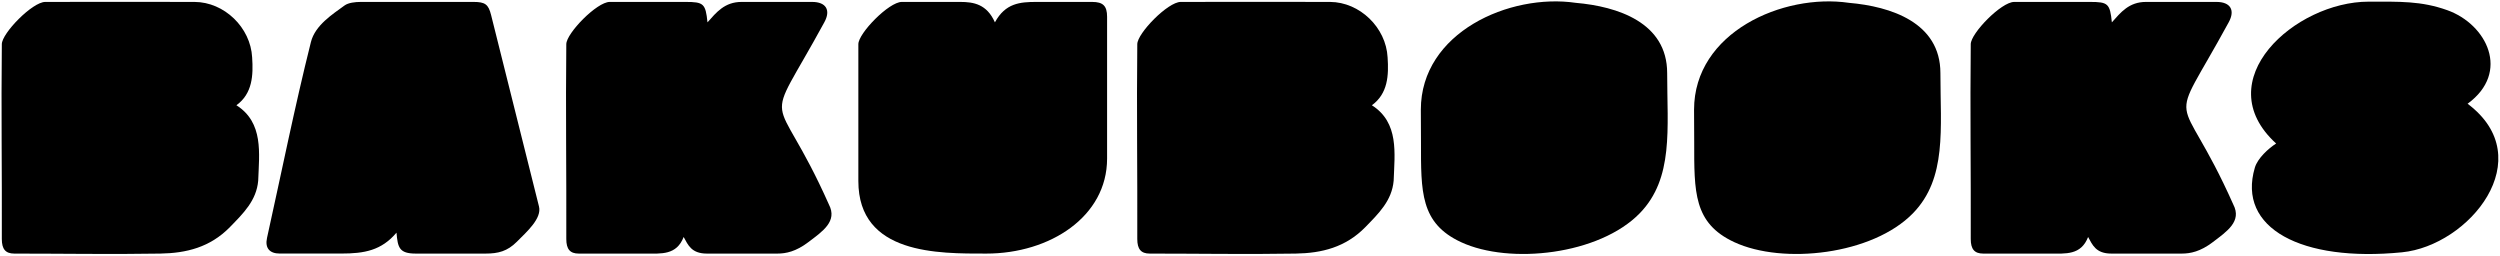 <svg id="FINAL" xmlns="http://www.w3.org/2000/svg" viewBox="0 0 1506 154"><title>Logo</title><path d="M142.41,63.4c9.7-7,10.21-18.1,9.48-28.82-.93-18-16.76-33.34-34.69-33.42-30-.12-60,0-89.94,0C19.5,1.16,1.12,20.06,1.1,26.59c-.43,39.07.14,78.29,0,117.41,0,6.06,2.22,8.76,7.51,8.76,29.31,0,58.63.5,87.93,0,15.66-.26,30-3.72,42-16,8-8.22,15.94-15.89,17-27.9C156.13,92.3,158.87,73.88,142.41,63.4Z"/><path d="M238.85,140.16c.76,9,1.65,12.6,11.65,12.6h42c7.69,0,13.14-1.42,18.83-7.11,6.17-6.17,15.13-14.13,13.36-21.24C313.5,79.5,305.43,47.52,295.84,9.07c-1.62-6.47-3.6-7.91-10.55-7.91h-68c-3.32,0-7.48.47-9.75,2.15-7.06,5.19-17.68,11.81-20.24,22-9.82,39.17-17.62,78.21-26.45,118-1.37,6.17,1.63,9.43,7.64,9.43h37C219.59,152.76,229.8,150.85,238.85,140.16Z"/><path d="M856,85.6c0,29.9-.5,48.84,24.15,60.28,29.32,13.62,83.32,7.62,107.69-17.47,20.46-21.07,16.46-50.91,16.46-84.4,0-30.51-30-40.13-55.05-42.3-39.77-5.83-93.34,17.79-93.34,64.4C855.94,74.5,856,79.5,856,85.6Z"/><path d="M1486.48,62.5c26-19,11.54-47.86-12.2-56.35C1458.5.5,1445.5,1,1426.86,1c-44.36,0-97.36,47.5-55.72,85.45-4.64,3-11.15,8.88-12.82,14.54-10.82,36.51,28.18,57,88.63,51C1487.41,148,1530.5,95.5,1486.48,62.5Z"/><path d="M499.34,123.2C465.9,48.06,458.6,83.14,496.55,13.47c4.06-7.35,1.09-12.31-7.35-12.31H446.71c-10.21,0-15.21,6.34-20.52,12.3C425.05,2.15,423.84,1.16,413,1.16h-45.7c-7.76,0-26.14,18.9-26.16,25.43-.43,39.07.14,78.29,0,117.41,0,6.06,2.22,8.76,7.51,8.76,11.27,0,37.81,0,40.24,0,9.44,0,18.66,1.08,22.94-10,2.63,4.76,4.63,10,14,10h42.48c5.19,0,11.19-1.26,18.49-6.79C495.45,139.43,504.64,133.38,499.34,123.2Z"/><path d="M666.91,10.11c0-6.57-2.46-8.95-9-8.95H624.4c-9.9,0-18.76.7-25.06,12.3-4.9-11-12.84-12.3-20.94-12.3H543.23c-7.76,0-26.16,18.9-26.16,25.43v82.47c0,44.44,48.43,43.7,77.08,43.7,38.35,0,72.76-22.26,72.76-57.22Z"/><path d="M826.41,63.4c9.7-7,10.21-18.1,9.48-28.82-.93-18-16.76-33.34-34.69-33.42-30-.12-60,0-89.94,0-7.76,0-26.14,18.9-26.16,25.43-.43,39.07.14,78.29,0,117.41,0,6.06,2.22,8.76,7.51,8.76,29.31,0,58.63.5,87.93,0,15.66-.26,30-3.72,42-16,8-8.22,15.94-15.89,17-27.9C840.13,92.3,842.87,73.88,826.41,63.4Z"/><path d="M1345.34,123.2c-33.44-75.14-40.74-40.06-2.79-109.73,4.06-7.35,1.09-12.31-7.35-12.31h-42.49c-10.21,0-15.21,6.34-20.52,12.3-1.14-11.31-2.35-12.3-13.15-12.3h-45.7c-7.76,0-26.14,18.9-26.16,25.43-.43,39.07.14,78.29,0,117.41,0,6.06,2.22,8.76,7.51,8.76,11.27,0,37.81,0,40.24,0,9.44,0,18.66,1.08,22.94-10,2.63,4.76,4.63,10,14,10h42.48c5.19,0,11.19-1.26,18.49-6.79C1341.45,139.43,1350.64,133.38,1345.34,123.2Z"/><path d="M1020.59,85.6c0,29.9-.5,48.84,24.15,60.28,29.32,13.62,83.32,7.62,107.69-17.47,20.47-21.07,16.47-50.91,16.47-84.4,0-30.51-30-40.13-55.06-42.3-39.77-5.83-93.34,17.79-93.34,64.4C1020.5,74.5,1020.59,79.5,1020.59,85.6Z"/></svg>